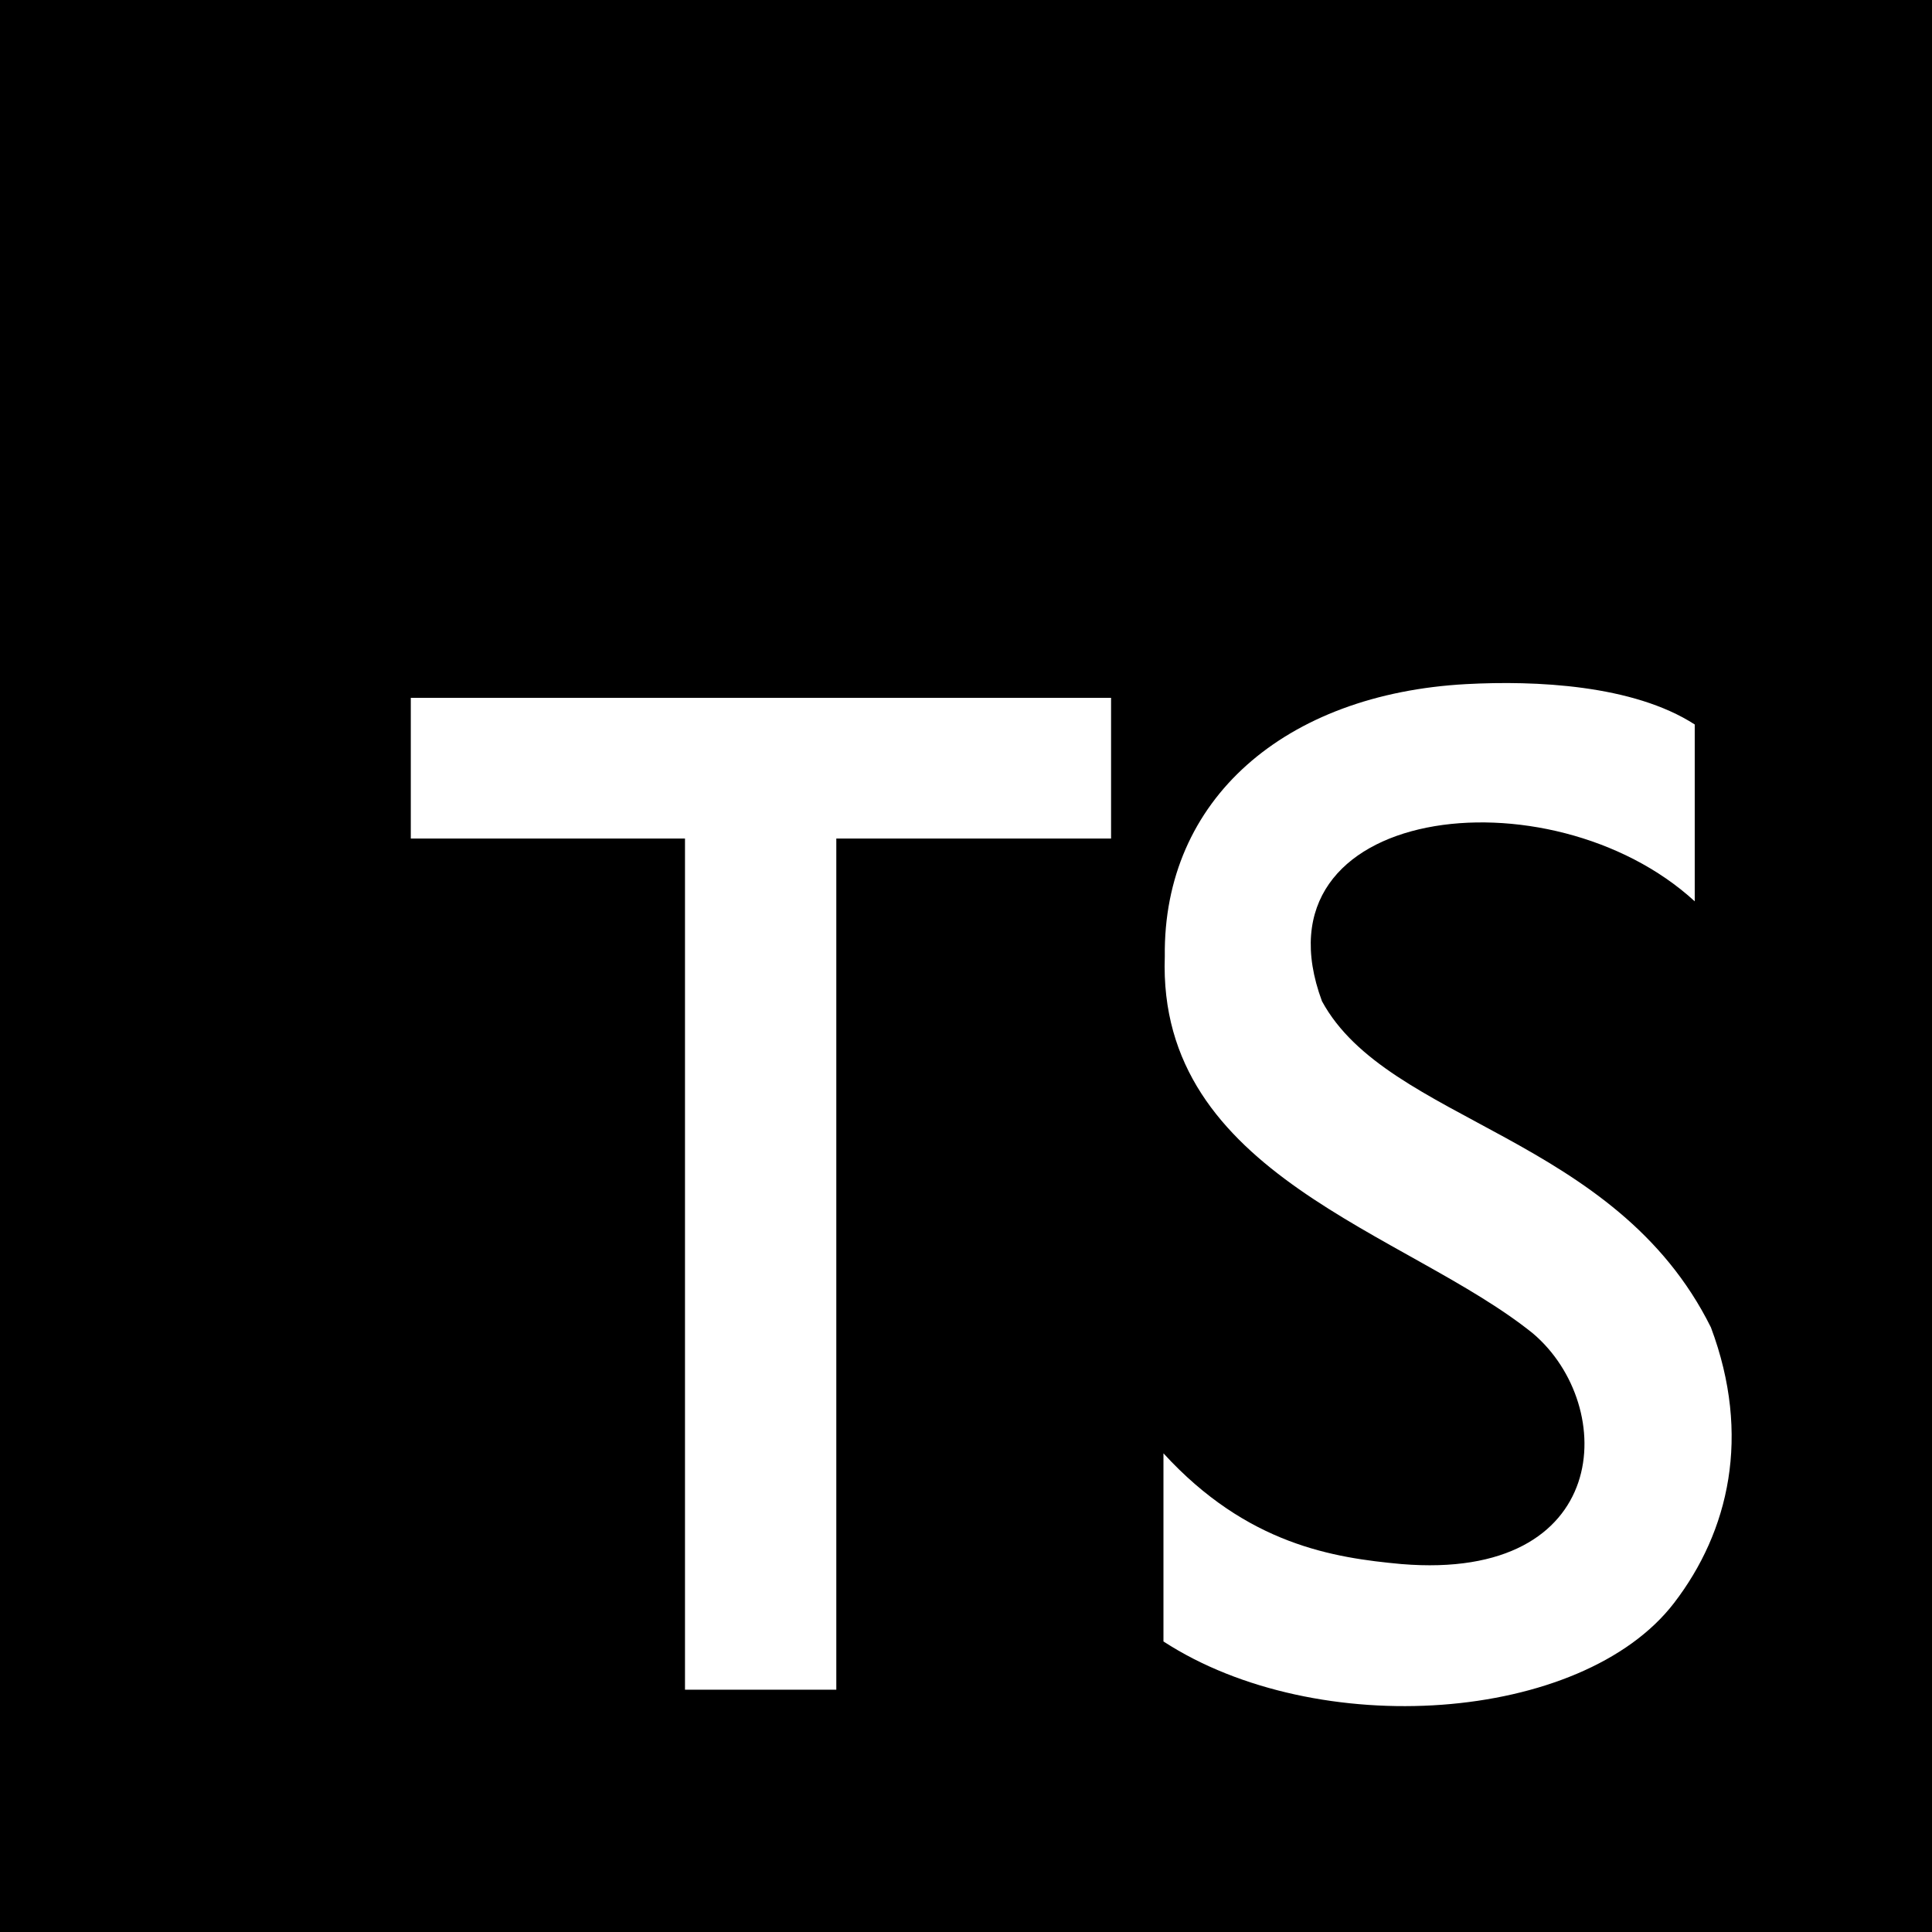 <svg width="78" height="78" viewBox="0 0 78 78" fill="none" xmlns="http://www.w3.org/2000/svg">
<path d="M0 0V78H78V0H0ZM44.857 33.855H33.764V68.217H27.655V33.855H16.585V28.173H44.857V33.855H44.857ZM67.588 64.714C63.865 69.566 53.183 70.307 46.972 66.27V58.675C50.353 62.367 53.851 62.894 56.577 63.145C65.091 63.853 65.338 56.761 61.891 53.836C56.816 49.74 46.71 47.462 47.026 38.611C46.952 32.271 51.875 28.015 59.2 27.619C61.976 27.47 65.932 27.642 68.421 29.249V36.389C62.581 31.031 50.424 32.468 53.372 40.422C56.04 45.333 65.214 45.815 69.075 53.592C70.713 57.967 69.802 61.83 67.588 64.714V64.714Z" fill="black"/>
</svg>
